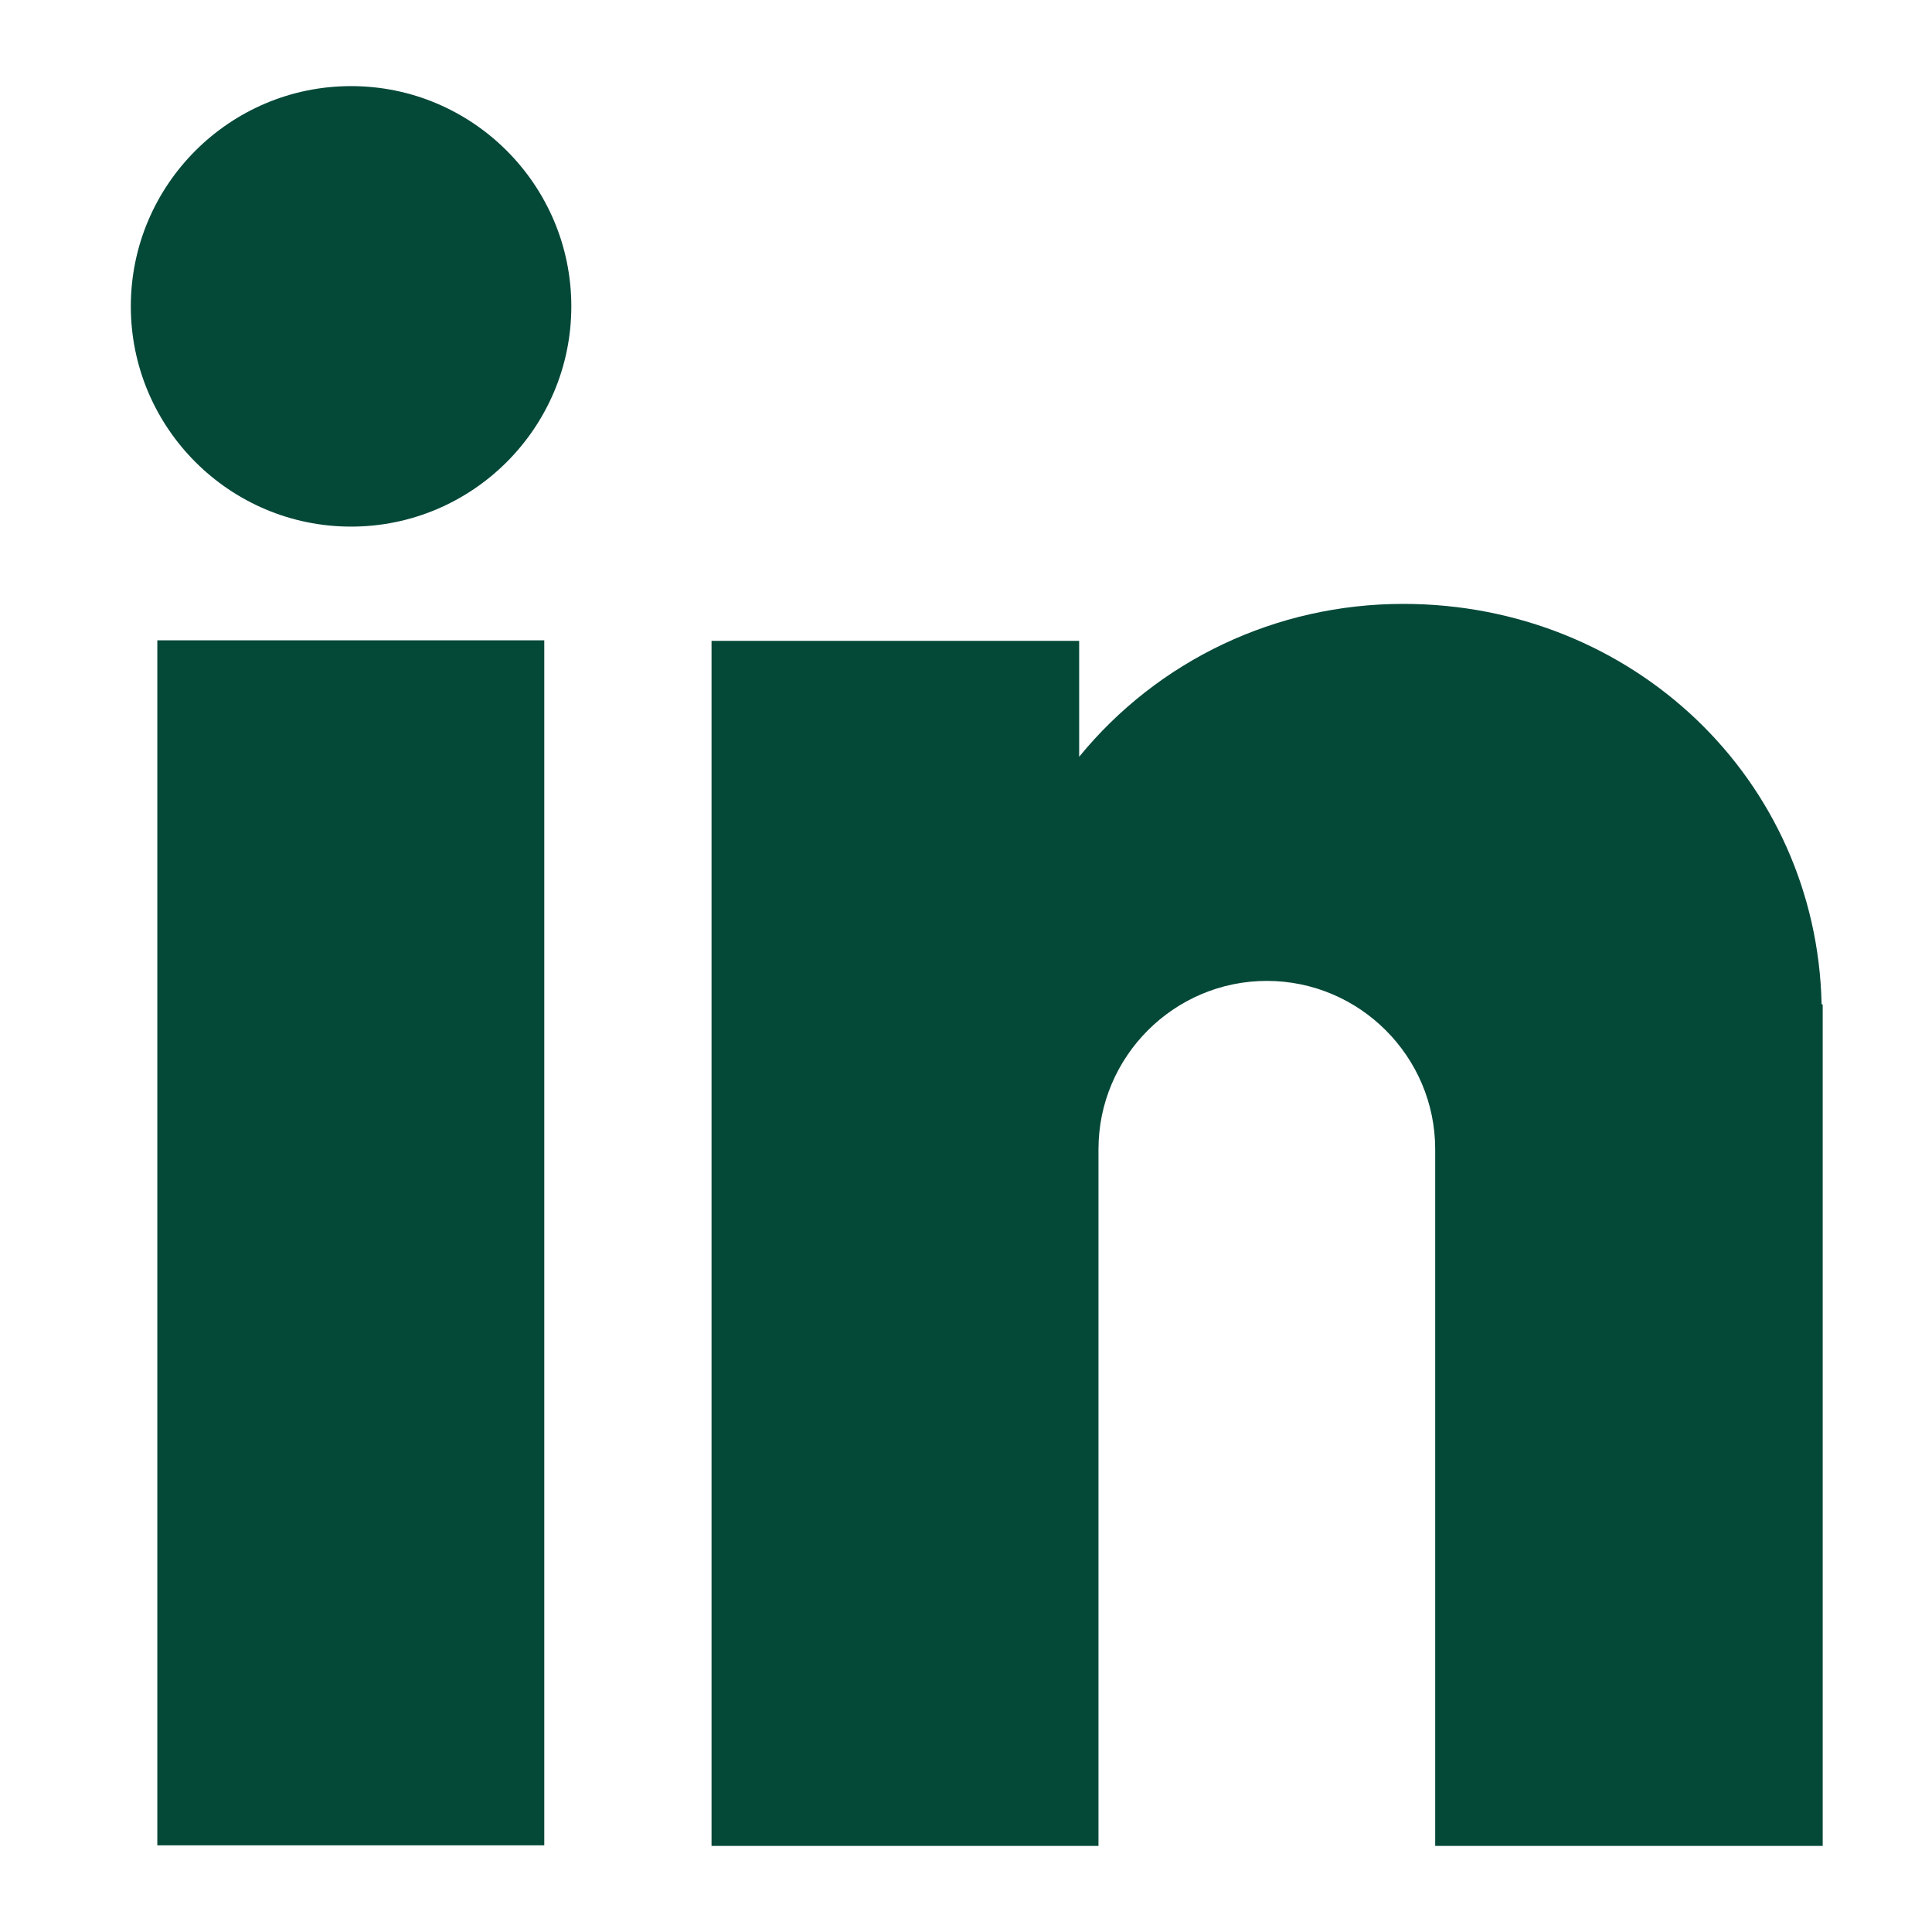 <svg xmlns="http://www.w3.org/2000/svg" id="Layer_1" width="35" height="35" viewBox="0 0 35 35"><defs><style>.cls-1{fill:#044838;stroke-width:0px;}</style></defs><g id="Layer_1-2"><path class="cls-1" d="M2.85,11.6h7.01v21.83H2.85V11.6Z"></path><path class="cls-1" d="M6.36,1.56c-2.2,0-3.99,1.79-3.99,3.99s1.79,3.99,3.99,3.99,3.99-1.79,3.99-3.99-1.79-3.99-3.99-3.99Z"></path><path class="cls-1" d="M33,18.19c-.09-4.07-3.42-7.25-7.58-7.25-2.3,0-4.44,1.02-5.87,2.77v-2.1h-6.66v21.83h7.01v-12.62c0-1.68,1.37-3.05,3.05-3.05s3.05,1.37,3.05,3.05v12.62h7.02v-15.24h0Z"></path></g></svg>